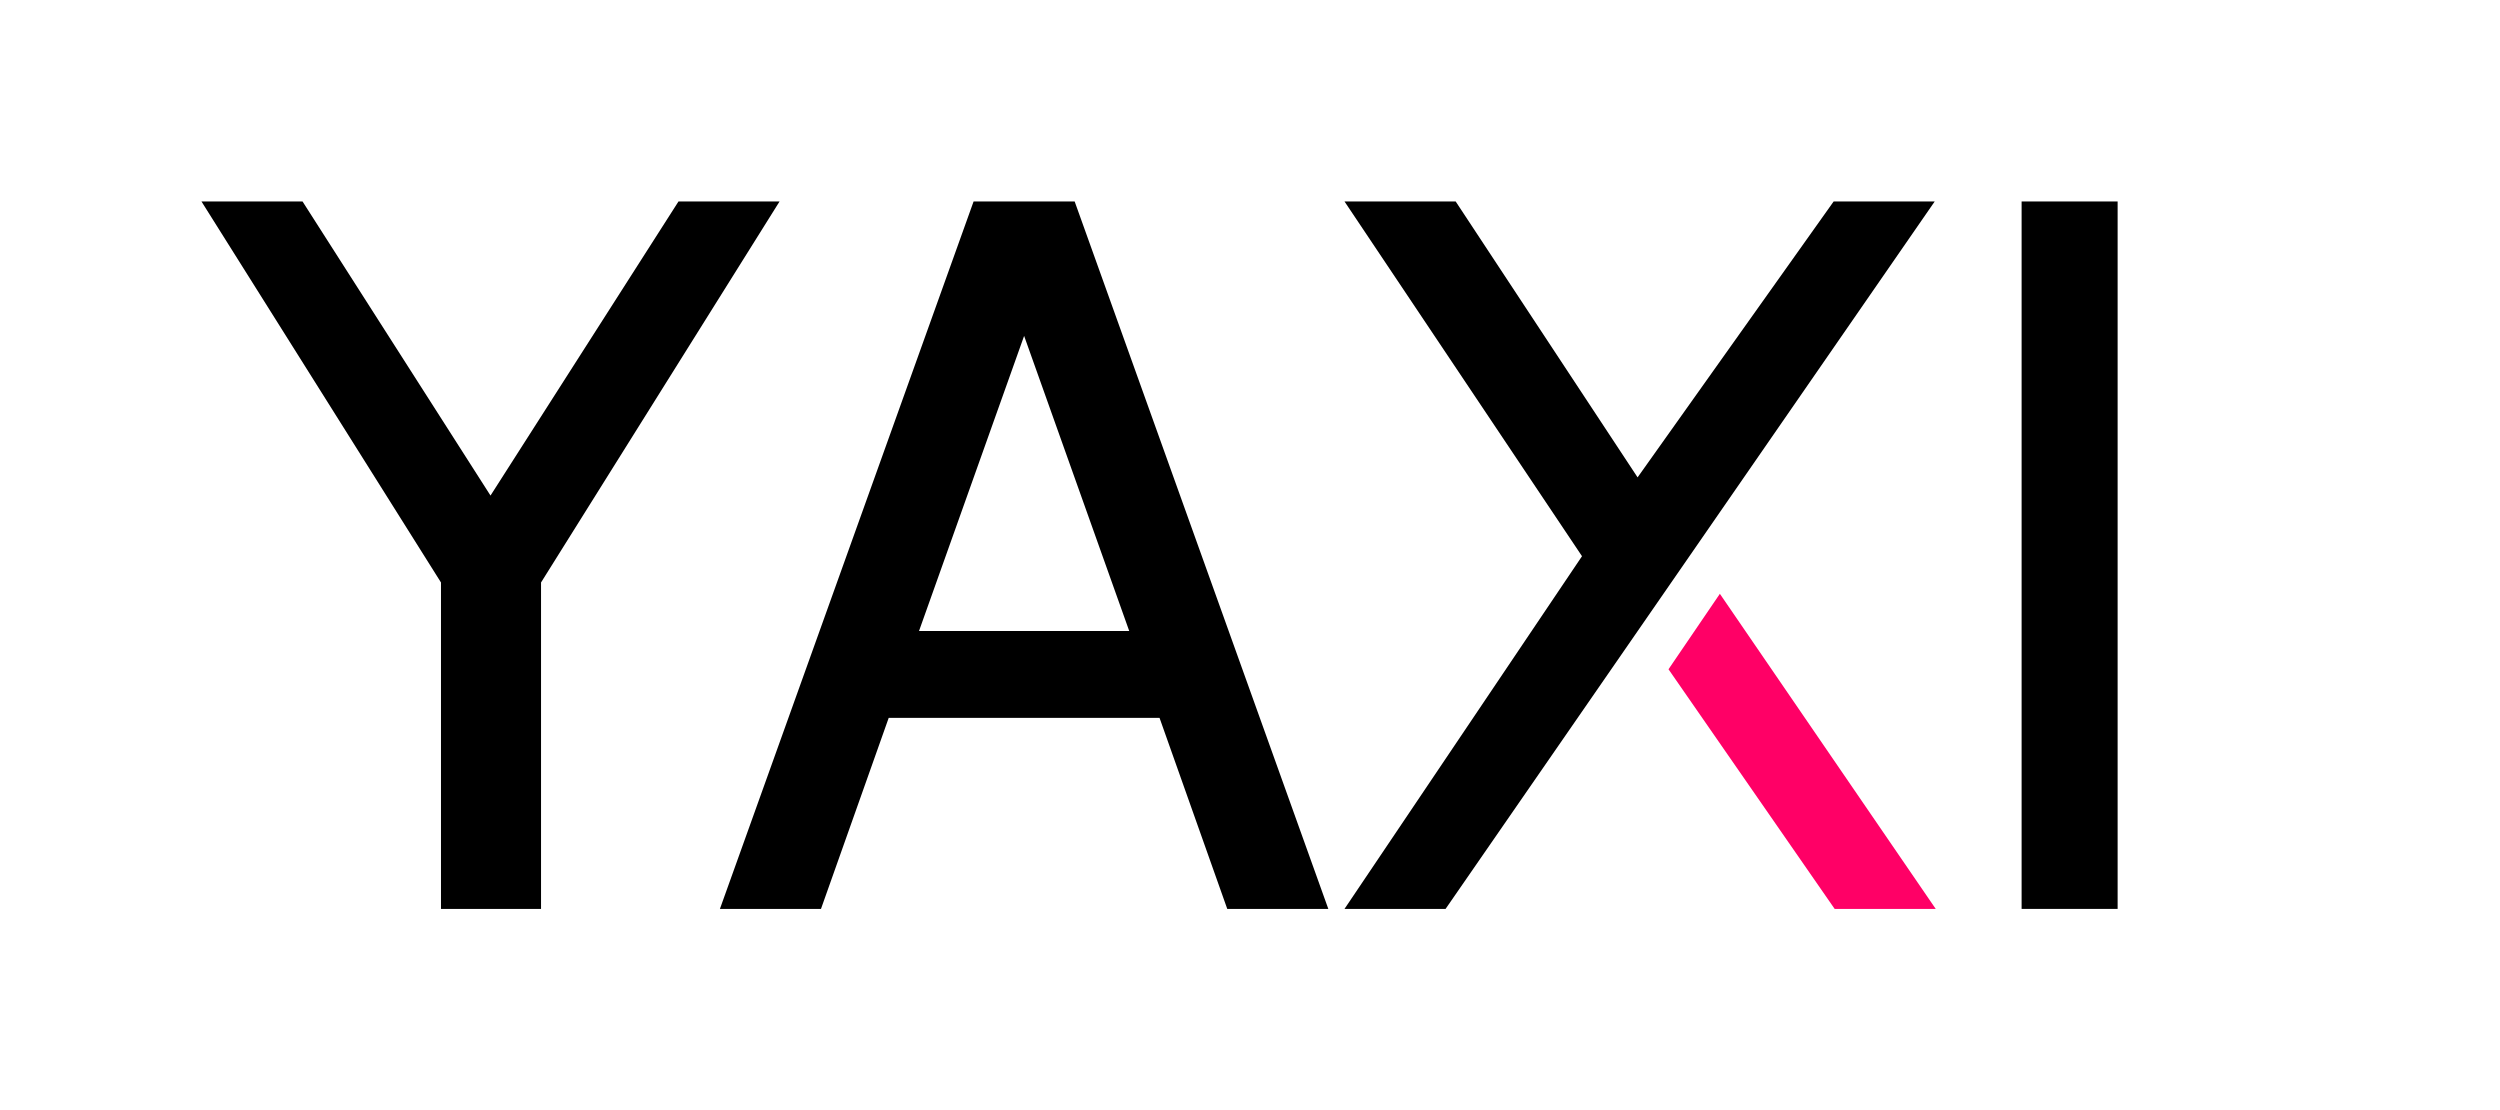 <?xml version="1.0" encoding="UTF-8" standalone="no"?>
<svg
   width="248.177mm"
   height="110.228mm"
   viewBox="0 0 248.177 110.228"
   version="1.1"
   id="svg8"
   xmlns="http://www.w3.org/2000/svg"
   xmlns:svg="http://www.w3.org/2000/svg"
   xmlns:rdf="http://www.w3.org/1999/02/22-rdf-syntax-ns#"
   xmlns:cc="http://creativecommons.org/ns#"
   xmlns:dc="http://purl.org/dc/elements/1.1/">
  <defs
     id="defs2" />
  <style
     id="style5">
    @media (prefers-color-scheme: dark) {
      #y {
        fill: white !important;
      }
    }
  </style>
  <g
     id="layer1"
     transform="translate(94.424,-57.17)"
     style="display:inline">
    <path
       d="M 115.794,147.398 V 77.17 h -9.531 v 70.228 z"
       style="font-size:100.326px;line-height:1.25;font-family:Cabin;-inkscape-font-specification:Cabin;stroke-width:0.265"
       id="path1051" />
    <g
       id="g1039"
       transform="translate(5.781)"
       style="display:inline">
      <path
         d="m 91.956,147.398 -21.428,-31.281 -5.099,7.492 16.494,23.789 z"
         style="font-size:57.942px;line-height:1.25;font-family:Cabin;-inkscape-font-specification:Cabin;display:inline;fill:#ff0066;fill-opacity:1;stroke-width:0.265"
         id="path638" />
      <path
         d="M 91.855,77.17 H 81.823 L 62.36,104.559 44.301,77.17 H 33.265 L 56.842,112.385 33.265,147.398 h 10.033 z"
         style="font-size:57.942px;line-height:1.25;font-family:Cabin;-inkscape-font-specification:Cabin;stroke-width:0.265;fill:#000000"
         id="path479" />
    </g>
    <path
       d="M 37.439,147.398 12.258,77.17 H 2.225 L -22.957,147.398 h 10.033 l 6.722,-18.962 H 20.685 l 6.722,18.962 z M 17.675,119.809 H -3.193 L 7.241,90.514 Z"
       style="display:inline;font-size:100.326px;line-height:1.25;font-family:Cabin;-inkscape-font-specification:Cabin;stroke-width:0.265;fill:#000000"
       id="path1047" />
    <path
       d="m -17.037,77.17 h -10.033 L -45.731,106.365 -64.391,77.17 h -10.033 l 23.777,37.823 v 32.405 h 9.932 v -32.405 z"
       style="display:inline;font-size:100.326px;line-height:1.25;font-family:Cabin;-inkscape-font-specification:Cabin;stroke-width:0.265;fill:#000000"
       id="path1045" />
  </g>
</svg>
